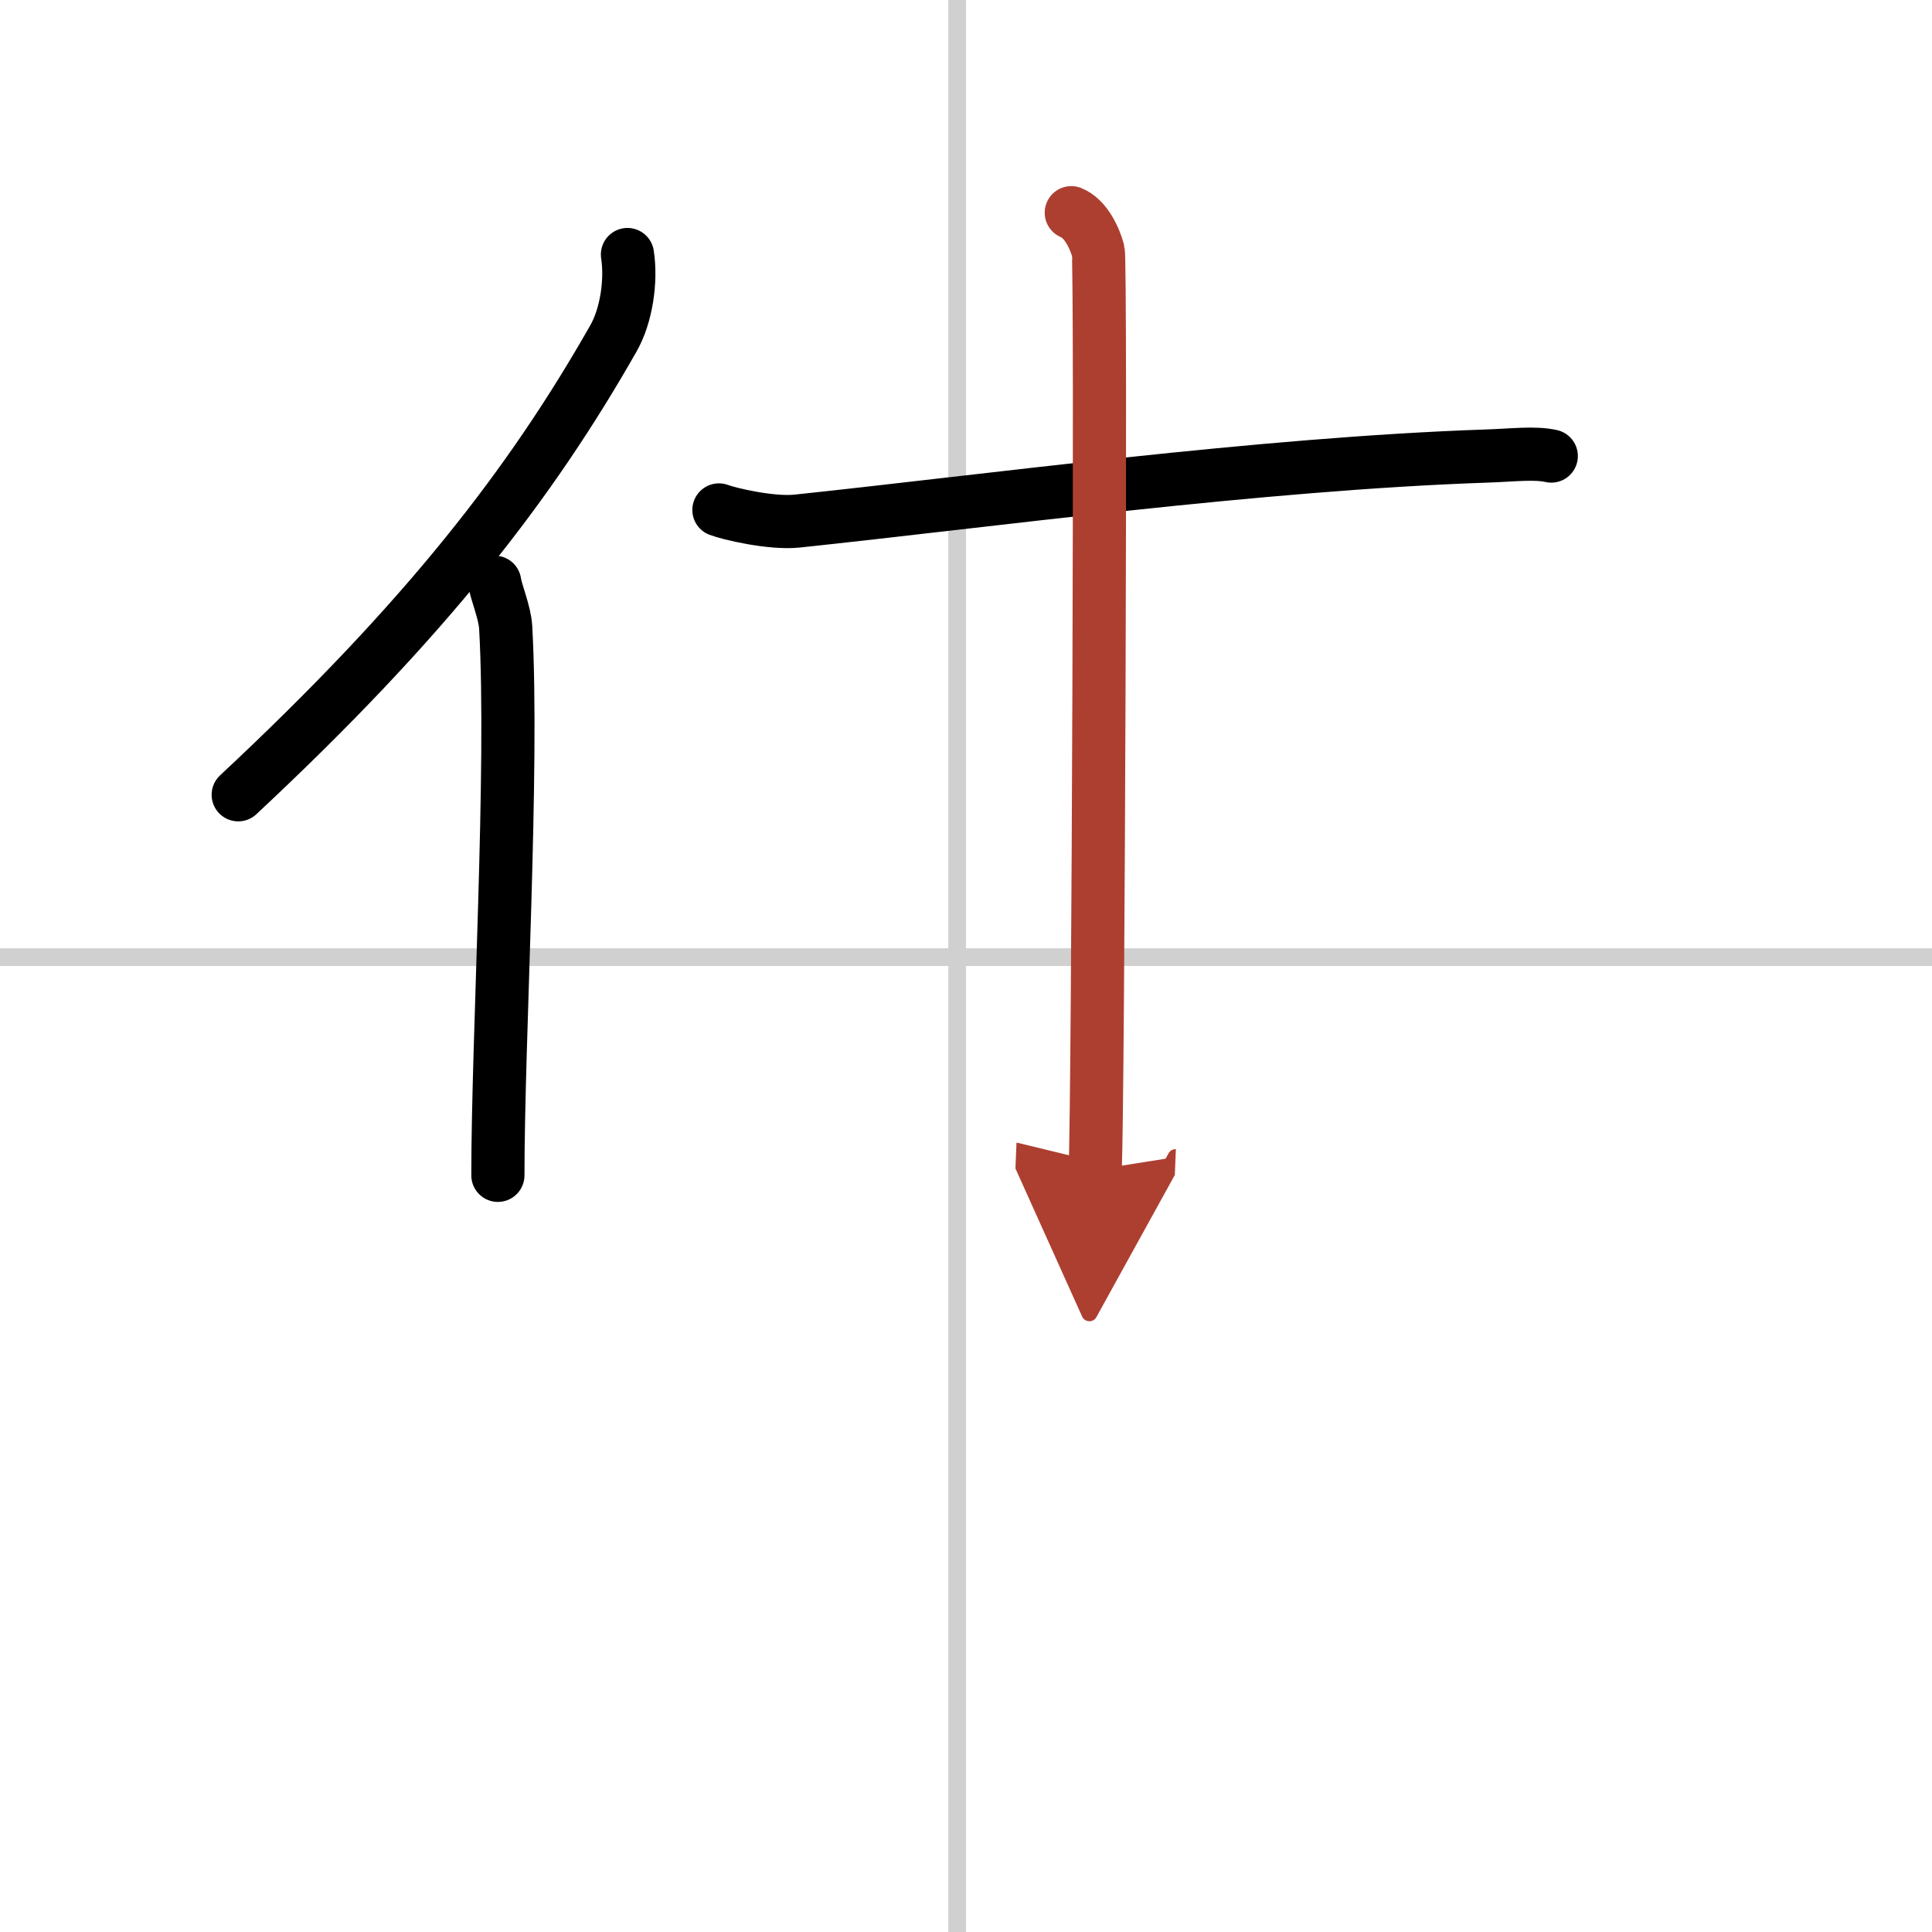 <svg width="400" height="400" viewBox="0 0 109 109" xmlns="http://www.w3.org/2000/svg"><defs><marker id="a" markerWidth="4" orient="auto" refX="1" refY="5" viewBox="0 0 10 10"><polyline points="0 0 10 5 0 10 1 5" fill="#ad3f31" stroke="#ad3f31"/></marker></defs><g fill="none" stroke="#000" stroke-linecap="round" stroke-linejoin="round" stroke-width="3"><rect width="100%" height="100%" fill="#fff" stroke="#fff"/><line x1="54" x2="54" y2="109" stroke="#d0d0d0" stroke-width="1"/><line x2="109" y1="54" y2="54" stroke="#d0d0d0" stroke-width="1"/><path d="m35.4 14.36c0.23 1.49-0.06 3.45-0.79 4.73-4.64 8.16-10.53 15.82-21.17 25.75"/><path d="m27.91 32.85c0.09 0.6 0.57 1.69 0.62 2.55 0.45 8-0.44 23.11-0.44 30.91"/><path d="m40.56 28.77c0.55 0.21 2.93 0.78 4.4 0.63 10.62-1.12 26.2-3.24 38.9-3.67 1.48-0.05 2.74-0.21 3.66 0"/><path d="m60.44 12c0.84 0.33 1.35 1.51 1.52 2.17 0.17 0.67 0 47.64-0.17 51.83" marker-end="url(#a)" stroke="#ad3f31"/></g></svg>
